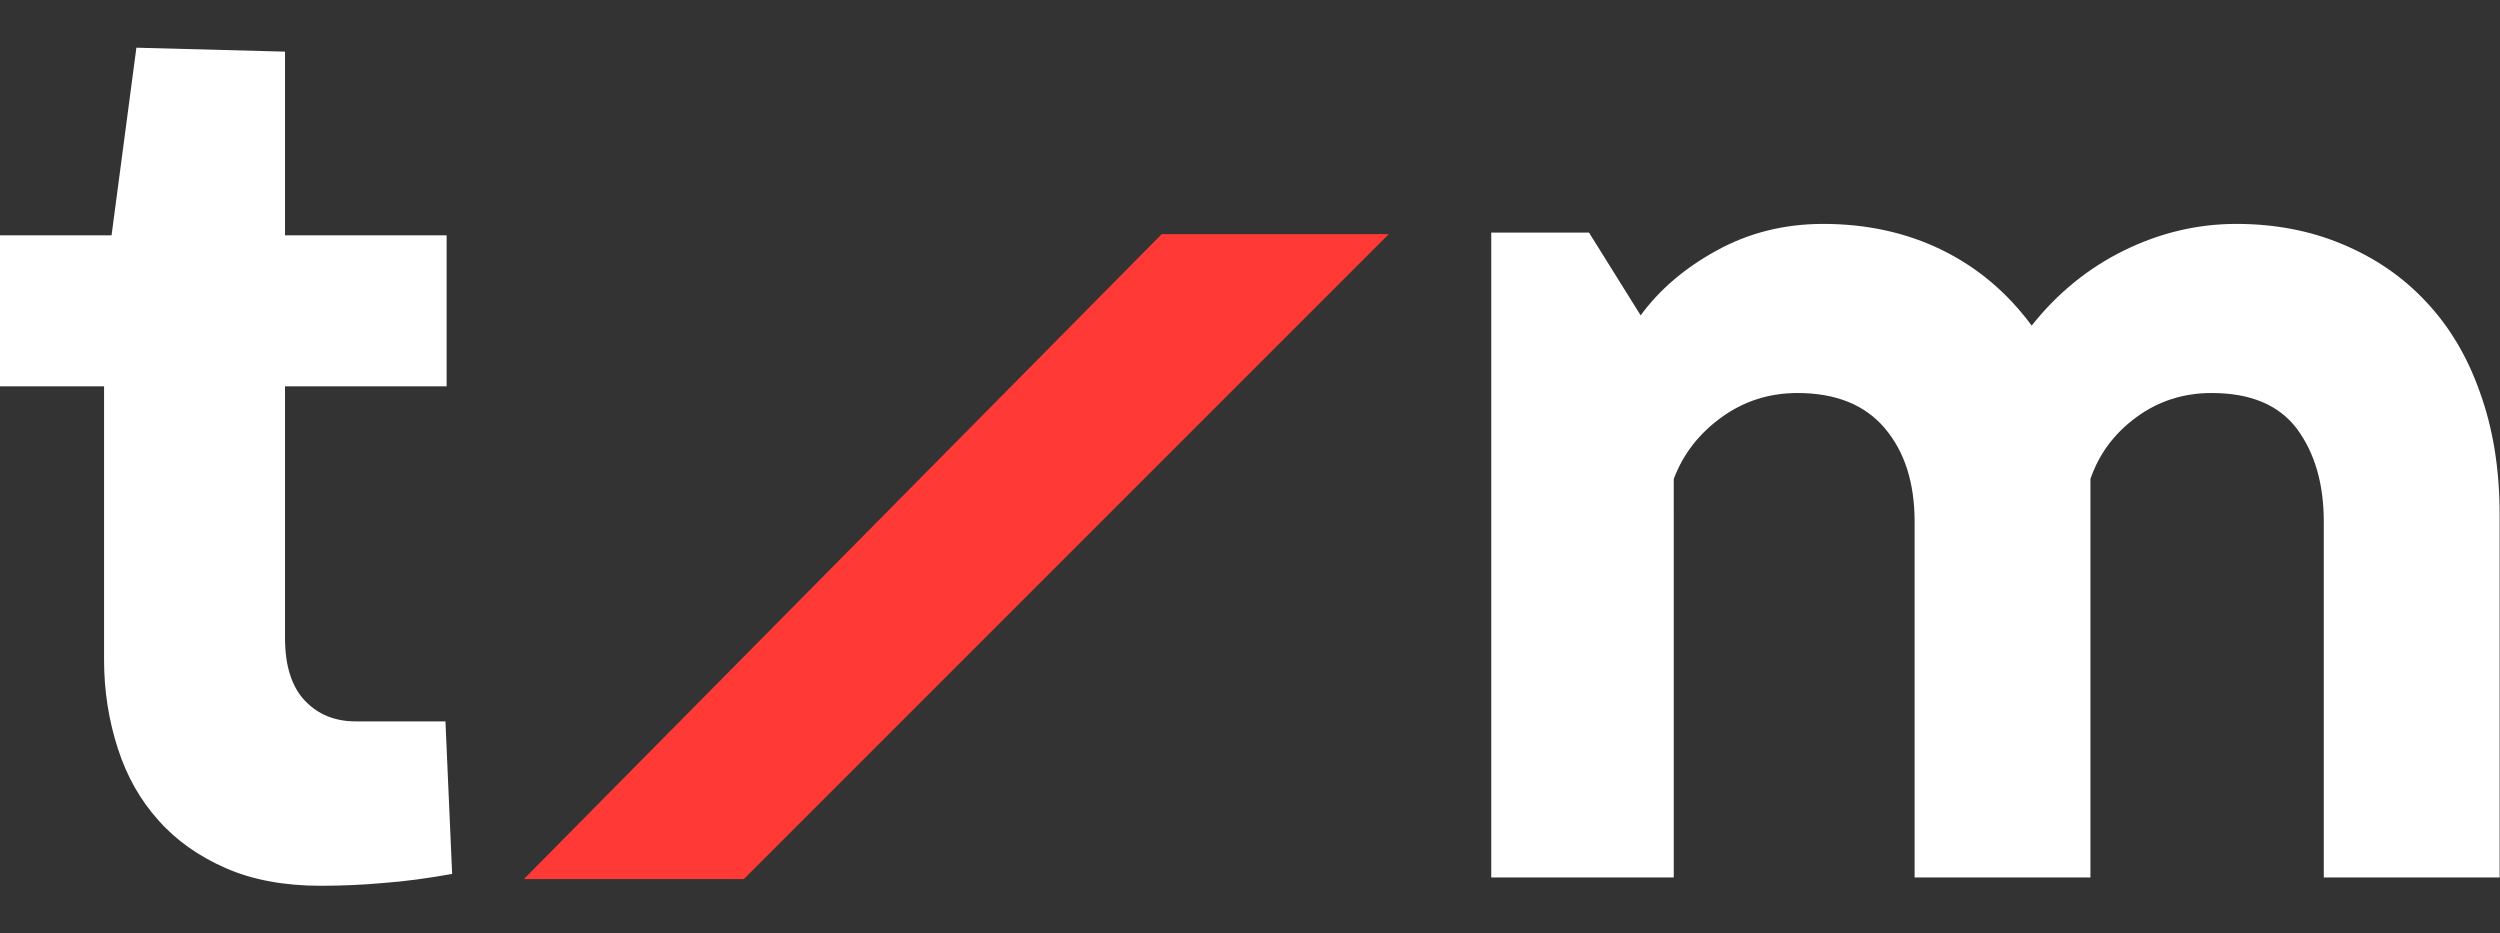 <?xml version="1.0" encoding="utf-8"?>
<!-- Generator: Adobe Illustrator 21.0.2, SVG Export Plug-In . SVG Version: 6.00 Build 0)  -->
<svg version="1.1" id="Capa_1" xmlns="http://www.w3.org/2000/svg" xmlns:xlink="http://www.w3.org/1999/xlink" x="0px" y="0px"
	 viewBox="0 0 634.2 236.7" style="enable-background:new 0 0 634.2 236.7;" xml:space="preserve">
<rect x="0" y="0" width="634.2" height="236.7" fill="#333333" stroke="none"/>
<style type="text/css">
	.st0{fill:#FF3A36;}
	.st1{fill:#FFFFFF;}
</style>
<g>
	<polygon class="st0" points="132.9,223 188.7,223 352.3,59.4 294.7,59.4 	"/>
	<path class="st1" d="M90.2,183c-5.3,0-9.6-1.8-12.9-5.3s-5-8.8-5-15.9V98h41V59.7h-41V13.1l-37.7-1l-6.3,47.6H0V98h26.4v69.4
		c0,7.9,1.2,15.4,3.5,22.5s5.7,13.1,10.3,18.2c4.5,5.1,10.2,9.1,17,12.1s14.9,4.5,24.1,4.5c5.1,0,10.4-0.2,15.9-0.7
		c5.5-0.4,11.3-1.2,17.5-2.3L113,183H90.2z"/>
	<path class="st1" d="M615.3,76.4c-5.9-6.3-13-11.1-21.2-14.5c-8.1-3.4-17.1-5.1-26.8-5.1c-9.9,0-19.5,2.3-28.6,6.8
		s-16.9,10.9-23.3,19c-6.2-8.4-13.8-14.8-22.8-19.2s-19.1-6.6-30.1-6.6c-9.9,0-19,2.3-27.1,6.8c-8.2,4.5-14.5,10-19.2,16.4l-13.1-21
		h-24.8v163.6h46.3V121.5c2.4-6.4,6.5-11.6,12.2-15.7s12.1-6.1,19.2-6.1c9.7,0,17.1,3,22.1,8.9c5.1,6,7.6,13.9,7.6,23.8v90.2h44.6
		V121.5c2.2-6.4,6.1-11.6,11.7-15.7c5.6-4.1,12-6.1,19-6.1c9.9,0,17.1,3,21.7,9.1c4.5,6.1,6.8,13.9,6.8,23.6v90.2h44.6v-92.2
		c0-11.5-1.7-21.8-5-30.9C625.9,90.4,621.3,82.7,615.3,76.4z"/>
</g>
</svg>
